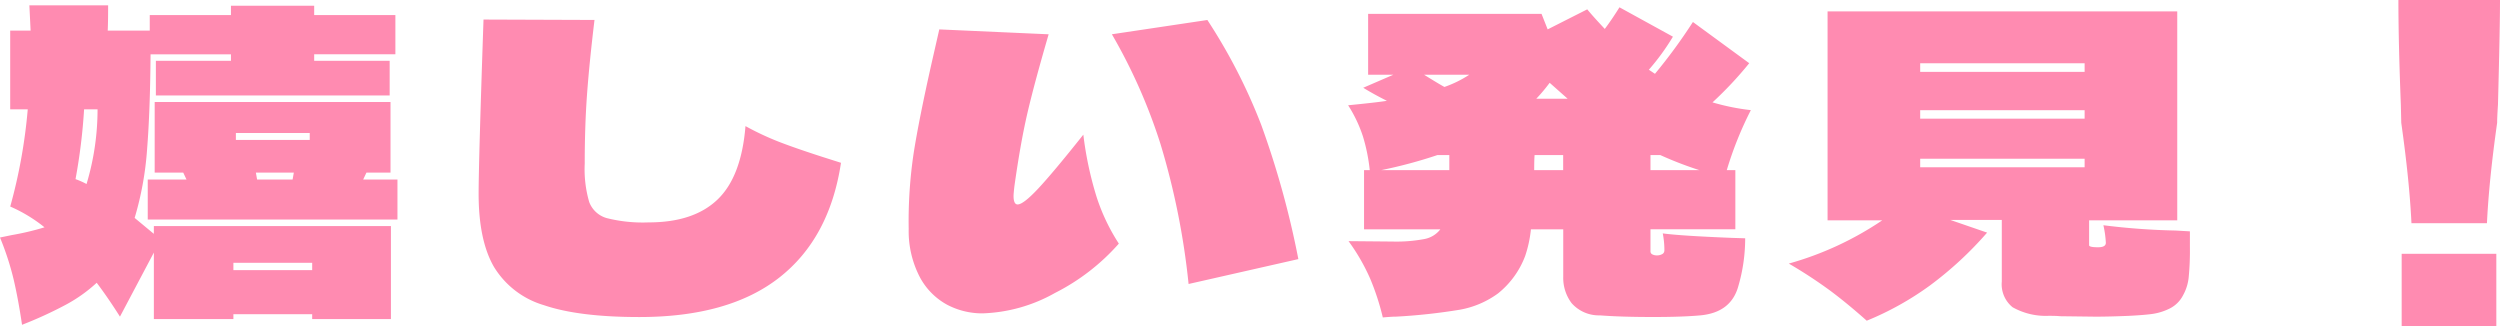 <?xml version="1.0" encoding="UTF-8"?>
<svg xmlns="http://www.w3.org/2000/svg" width="336.985" height="44" viewBox="0 0 336.985 44">
  <path id="パス_2289" data-name="パス 2289" d="M-157.9-12.43h31.955V.11h-10.615V-.55H-147.18V.11H-157.9V-8.855L-162.47-.22q-1.6-2.53-3.135-4.565a20.245,20.245,0,0,1-4.18,2.97A54.139,54.139,0,0,1-175.67.88q-.5-3.41-1.128-6.1a38.235,38.235,0,0,0-1.842-5.665l1.6-.33a36.1,36.1,0,0,0,4.4-1.045,20.2,20.2,0,0,0-4.62-2.8A71.659,71.659,0,0,0-174.9-28.16h-2.365V-38.775h2.75l-.165-3.41h10.615q0,2.31-.055,3.41h5.665v-2.09h10.945V-42.13h11.22v1.265h10.945v5.28H-136.29v.88h10.175v4.675H-157.63V-34.7h10.12v-.88h-10.835q-.055,7.59-.467,12.787a42.678,42.678,0,0,1-1.678,9.267l2.585,2.145Zm32.835-6.27v5.39h-33.66V-18.7h5.225l-.44-.935h-3.85V-29.15h31.79v9.515h-3.245l-.44.935Zm-42.24-9.46a77.59,77.59,0,0,1-1.155,9.405,10.764,10.764,0,0,1,1.485.66,34.992,34.992,0,0,0,1.485-10.065Zm30.415,3.19h-9.955v.935h9.955Zm-2.145,5.335h-5.115l.165.935h4.785Zm2.475,13.145v-.99H-147.18v.99Zm71.28-14.465q-1.54,10.175-8.332,15.483T-92.455-.165q-8.195,0-12.87-1.6a11.775,11.775,0,0,1-6.738-5.17q-2.062-3.575-2.062-9.845,0-4.18.66-23.485l14.96.055q-.715,5.94-1.017,10.175t-.3,9.185a15.872,15.872,0,0,0,.6,5.17A3.558,3.558,0,0,0-96.855-13.5a19.9,19.9,0,0,0,5.665.577q6.05,0,9.268-3.08t3.768-9.9a38.011,38.011,0,0,0,4.51,2.117q2.2.853,5.775,2.007ZM-18.425-4.62A99.945,99.945,0,0,0-22.22-23.513,73.922,73.922,0,0,0-28.765-38.28l12.87-1.925A74.841,74.841,0,0,1-8.635-26.07,119.941,119.941,0,0,1-3.63-7.975Zm-9.4-5.445A28.755,28.755,0,0,1-36.437-3.41,21.231,21.231,0,0,1-46.2-.66a10.188,10.188,0,0,1-4.757-1.155,9.091,9.091,0,0,1-3.685-3.713,13.429,13.429,0,0,1-1.512-6.517,62.21,62.21,0,0,1,.66-10.147q.715-4.592,2.475-12.4l.99-4.345,14.74.66q-1.925,6.6-2.86,10.615t-1.76,9.9q-.11.99-.11,1.265,0,1.155.55,1.155.77,0,2.778-2.145t6.077-7.26a47.392,47.392,0,0,0,1.787,8.387A26.585,26.585,0,0,0-27.83-10.065Zm73.535.935a11.758,11.758,0,0,0-.22-2.31q2.42.33,9.35.605l1.76.055a22.959,22.959,0,0,1-.935,6.49q-.99,3.52-5.115,3.9-2.42.22-6.325.22-4.345,0-7.2-.22a4.905,4.905,0,0,1-3.823-1.65,5.654,5.654,0,0,1-1.127-3.52V-11.99H27.72a16.521,16.521,0,0,1-.77,3.575,11.763,11.763,0,0,1-3.658,5.06,12.361,12.361,0,0,1-5.142,2.2A78.692,78.692,0,0,1,9.57-.22q-.6,0-1.815.11A33.471,33.471,0,0,0,6.077-5.28a26.8,26.8,0,0,0-2.942-5.115l5.995.055a20.367,20.367,0,0,0,4.18-.33,3.529,3.529,0,0,0,2.2-1.32H5.225v-7.975h.77a24.217,24.217,0,0,0-.907-4.51A18.326,18.326,0,0,0,3.08-28.71q3.905-.385,5.225-.6-1.76-.88-3.19-1.76l4.07-1.76H5.775V-41.03H29.15l.825,2.09,5.335-2.7q.715.88,2.365,2.64.99-1.32,1.98-2.915l7.205,3.96A30.843,30.843,0,0,1,43.615-33.5l.825.55a72.917,72.917,0,0,0,5.115-6.985l7.59,5.555a49.723,49.723,0,0,1-4.95,5.28,29.969,29.969,0,0,0,5.17,1.045,47.843,47.843,0,0,0-3.245,8.085h1.155v7.975H43.835v2.97a.444.444,0,0,0,.248.413,1.293,1.293,0,0,0,.632.137,1.412,1.412,0,0,0,.688-.165A.532.532,0,0,0,45.705-9.13Zm-32.4-23.7q2.035,1.265,2.75,1.65a15.055,15.055,0,0,0,3.355-1.65ZM30.2-31.68a22.84,22.84,0,0,1-1.76,2.09H32.67l-2.42-2.145ZM16.72-19.965V-22h-1.6a63.586,63.586,0,0,1-7.59,2.035Zm15.345,0V-22h-3.85q-.055.605-.055,2.035Zm11.77,0h6.6A48.63,48.63,0,0,1,45.155-22h-1.32Zm72.71,10.4a37.042,37.042,0,0,1-.165,4.07,6.266,6.266,0,0,1-.77,2.42,4.039,4.039,0,0,1-1.788,1.76,7.678,7.678,0,0,1-2.227.715q-1.1.165-3.3.275-2.64.11-4.455.11L99.055-.275q-.5-.055-1.54-.055a9.117,9.117,0,0,1-4.868-1.155A3.971,3.971,0,0,1,91.19-4.95v-8.3H84.26l4.95,1.705a48.4,48.4,0,0,1-7.7,7.122A40.419,40.419,0,0,1,72.985.33q-2.53-2.255-4.84-3.988A62.406,62.406,0,0,0,62.48-7.37,43.257,43.257,0,0,0,75.075-13.2h-7.37V-41.36H114.84V-13.2H102.96v3.355q0,.275,1.21.275,1.045,0,1.045-.605a13.857,13.857,0,0,0-.33-2.365,92.217,92.217,0,0,0,9.735.715l1.925.11Zm-14.19-23.65v-1.155H80.19v1.155ZM80.19-28.05V-26.9h22.165V-28.05Zm22.165,7.7v-1.155H80.19v1.155Zm55.99-22.55q0,3.685-.275,14.135-.11,1.65-.11,2.42-1.1,7.755-1.375,13.53H146.41q-.275-5.775-1.375-13.53l-.055-2.42q-.33-8.47-.33-14.135Zm-.495,44H145.09V-8.69h12.76Z" transform="translate(178.64 42.9)" fill="#ff8bb1"></path>
</svg>

